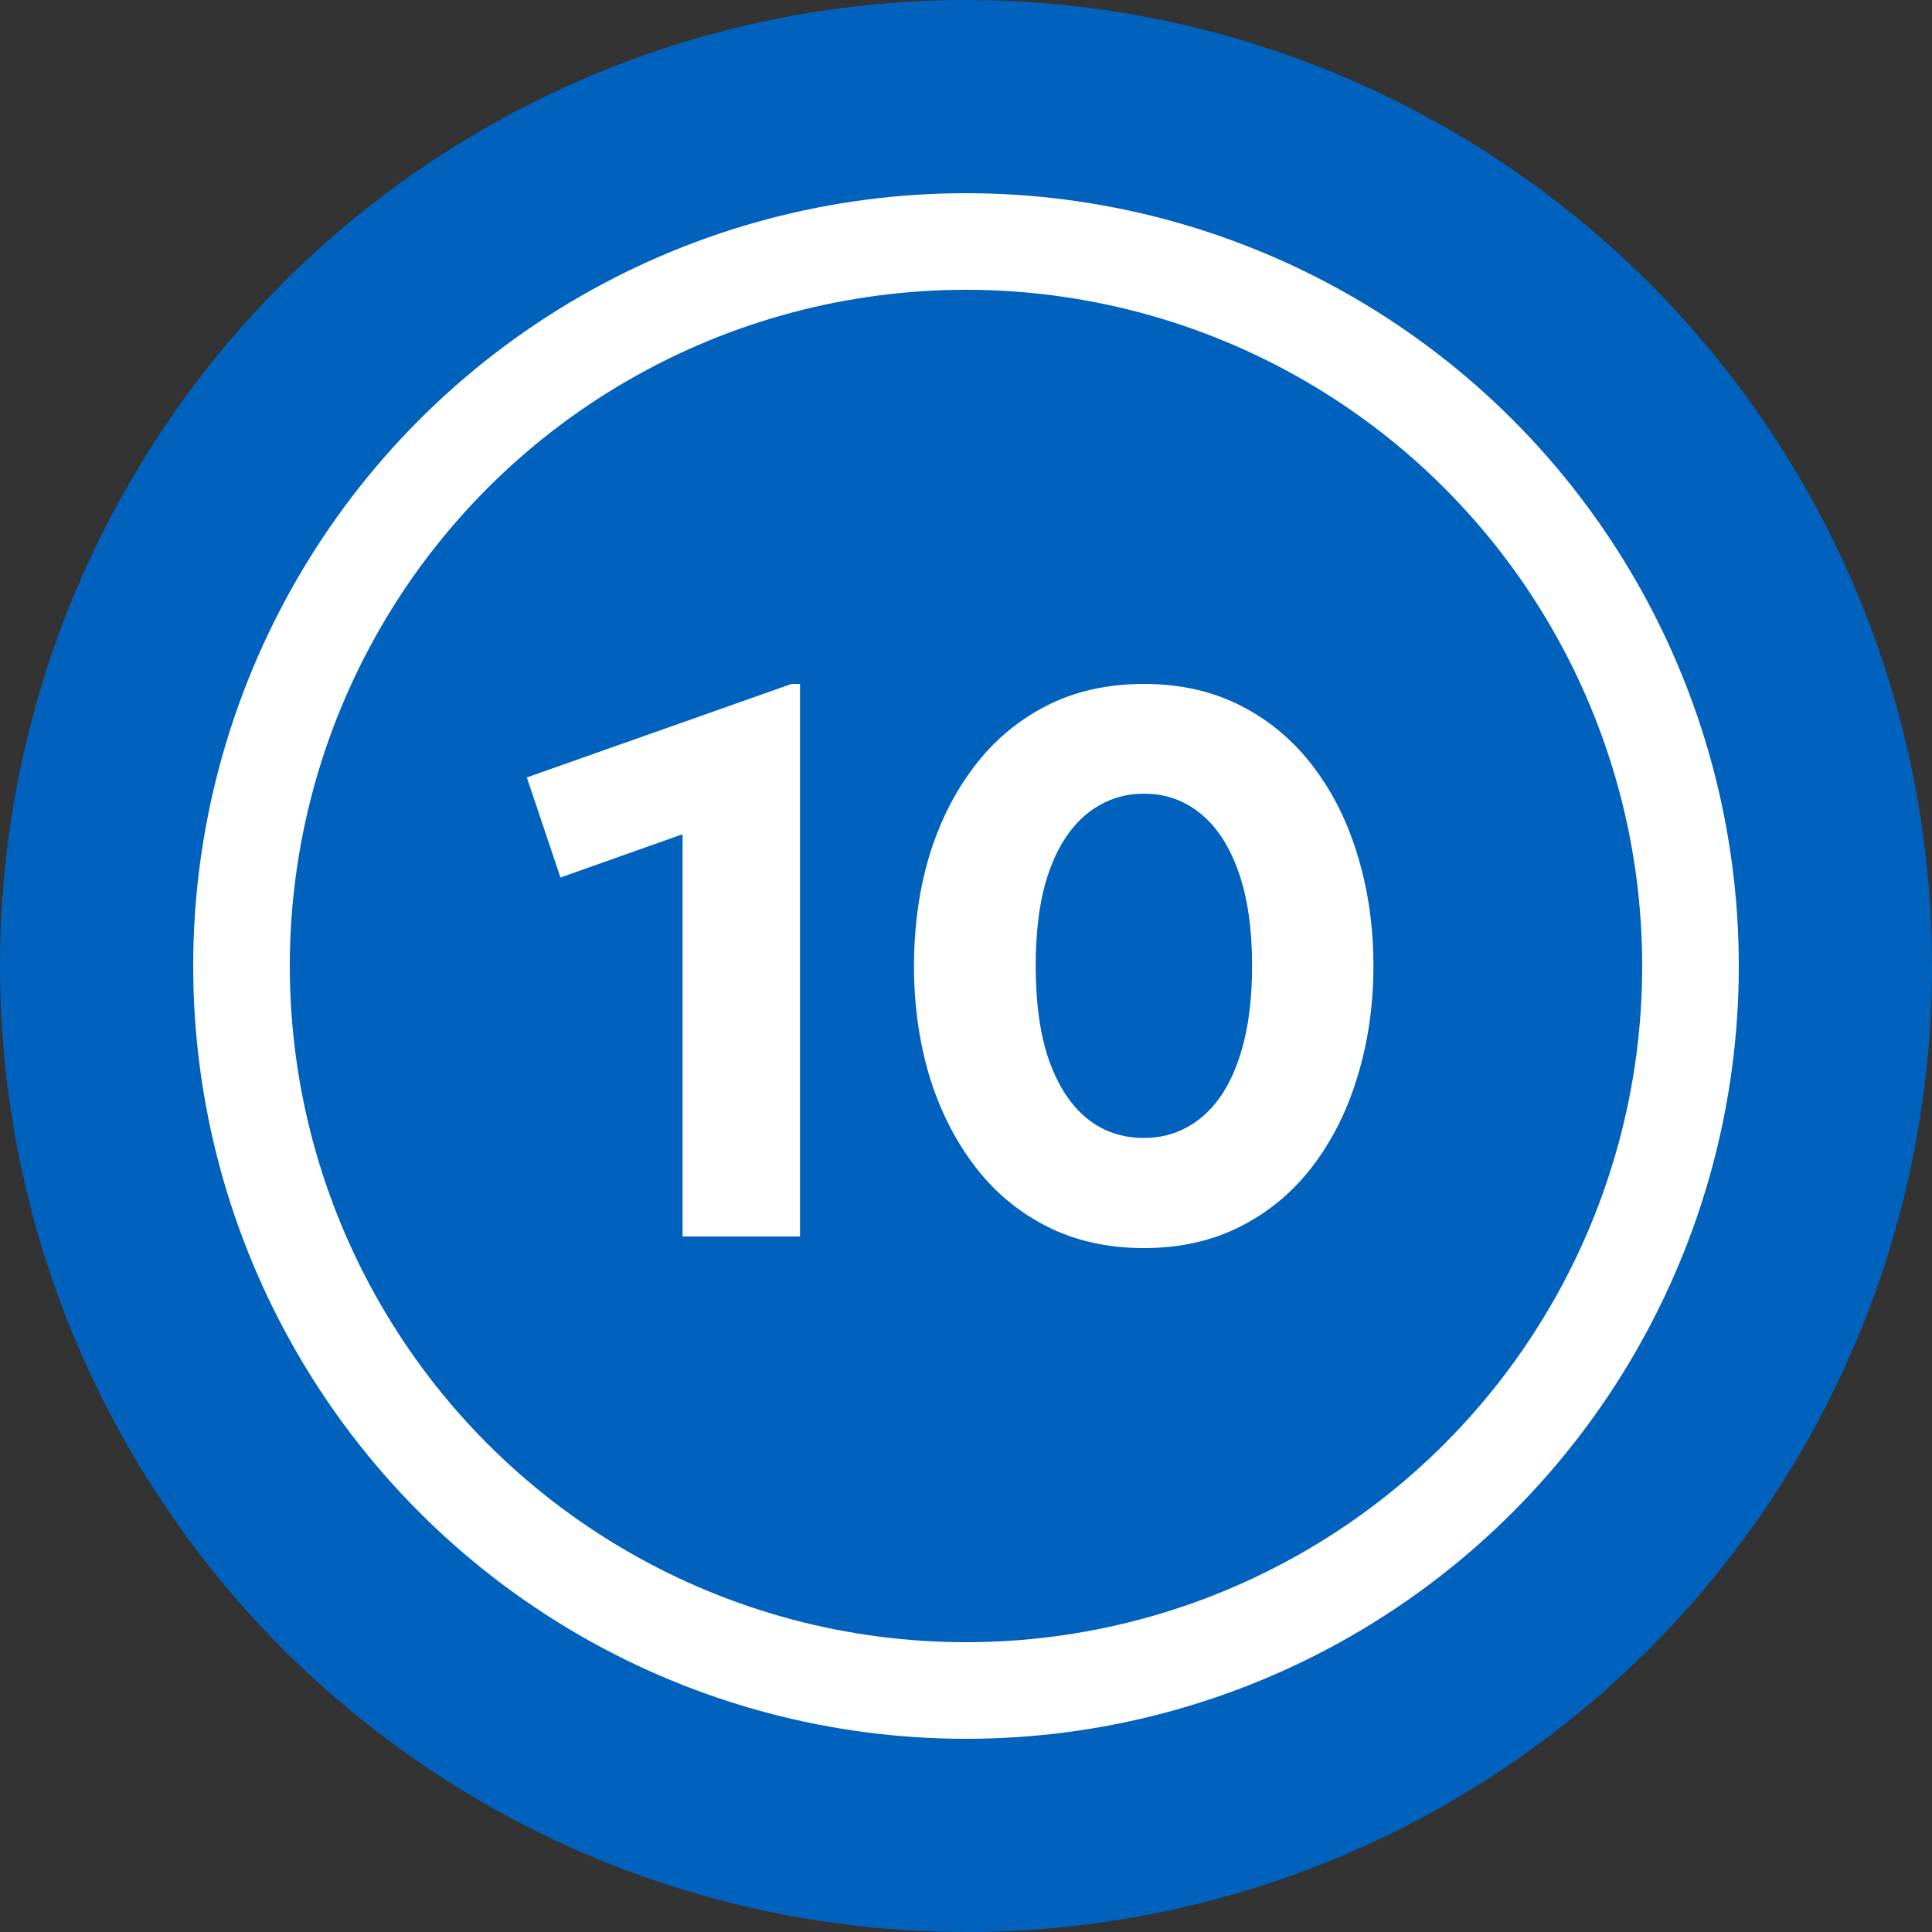 <?xml version="1.0" encoding="UTF-8"?> <svg xmlns="http://www.w3.org/2000/svg" width="100" height="100" viewBox="0 0 100 100" fill="none"><rect x="0" y="0" width="100" height="100" fill="#333333" stroke="none"/><circle cx="50" cy="50" r="50" fill="#0062BD"></circle><circle cx="50" cy="50" r="37.5" fill="#0062BD" stroke="white" stroke-width="5"></circle><path d="M35.329 64V43.18L29.009 45.42L27.269 40.24L40.969 35.4H41.409V64H35.329ZM59.208 64.6C57.315 64.6 55.628 64.22 54.148 63.46C52.668 62.7 51.421 61.647 50.408 60.3C49.395 58.953 48.621 57.4 48.088 55.64C47.568 53.88 47.308 52 47.308 50C47.308 47.987 47.568 46.1 48.088 44.34C48.621 42.58 49.395 41.033 50.408 39.7C51.421 38.353 52.668 37.3 54.148 36.54C55.628 35.78 57.315 35.4 59.208 35.4C61.088 35.4 62.768 35.78 64.248 36.54C65.728 37.3 66.975 38.353 67.988 39.7C69.001 41.033 69.768 42.58 70.288 44.34C70.821 46.1 71.088 47.987 71.088 50C71.088 52 70.821 53.88 70.288 55.64C69.768 57.4 69.001 58.953 67.988 60.3C66.975 61.647 65.728 62.7 64.248 63.46C62.768 64.22 61.088 64.6 59.208 64.6ZM59.208 58.9C60.048 58.9 60.808 58.707 61.488 58.32C62.181 57.933 62.775 57.367 63.268 56.62C63.761 55.86 64.141 54.927 64.408 53.82C64.674 52.713 64.808 51.44 64.808 50C64.808 48.08 64.575 46.46 64.108 45.14C63.641 43.807 62.988 42.8 62.148 42.12C61.308 41.427 60.328 41.08 59.208 41.08C58.368 41.08 57.601 41.28 56.908 41.68C56.215 42.067 55.621 42.64 55.128 43.4C54.635 44.147 54.255 45.073 53.988 46.18C53.734 47.287 53.608 48.56 53.608 50C53.608 51.92 53.834 53.54 54.288 54.86C54.755 56.18 55.408 57.187 56.248 57.88C57.088 58.56 58.075 58.9 59.208 58.9Z" fill="white"></path></svg> 